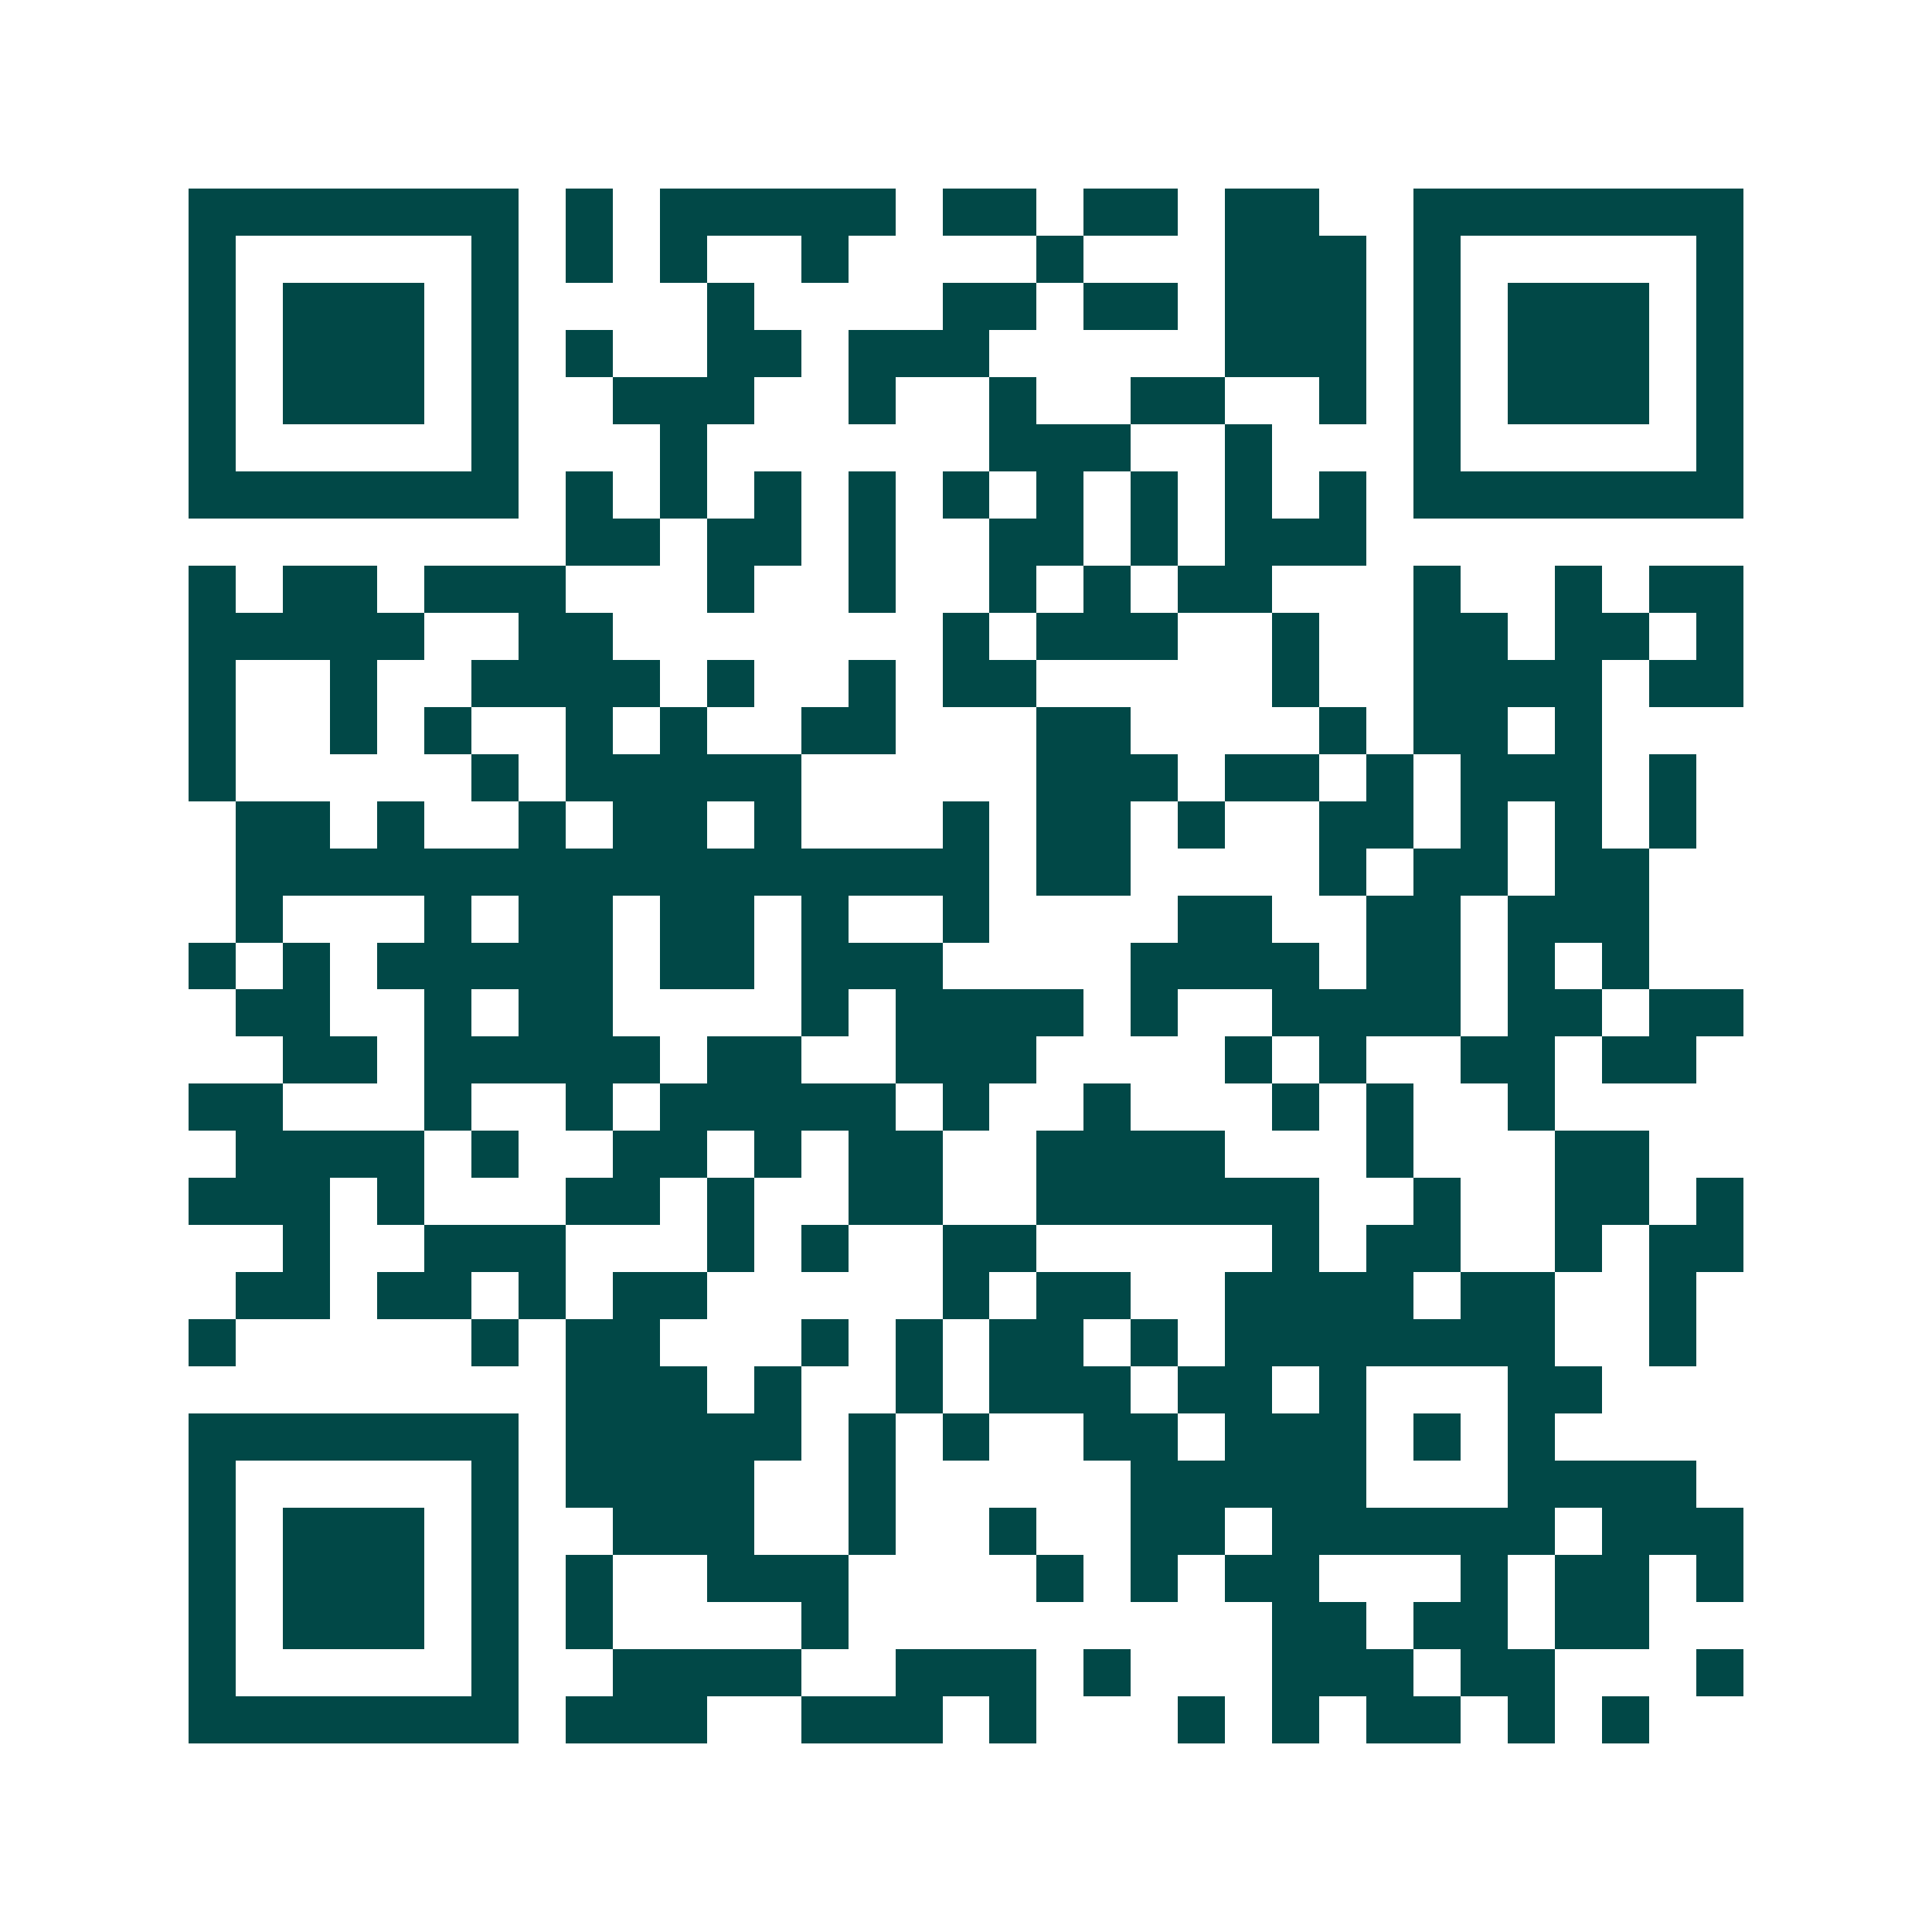 <svg xmlns="http://www.w3.org/2000/svg" width="200" height="200" viewBox="0 0 41 41" shape-rendering="crispEdges"><path fill="#ffffff" d="M0 0h41v41H0z"/><path stroke="#014847" d="M4 4.5h7m1 0h1m1 0h5m1 0h2m1 0h2m1 0h2m2 0h7M4 5.5h1m5 0h1m1 0h1m1 0h1m2 0h1m4 0h1m3 0h3m1 0h1m5 0h1M4 6.5h1m1 0h3m1 0h1m4 0h1m4 0h2m1 0h2m1 0h3m1 0h1m1 0h3m1 0h1M4 7.5h1m1 0h3m1 0h1m1 0h1m2 0h2m1 0h3m5 0h3m1 0h1m1 0h3m1 0h1M4 8.5h1m1 0h3m1 0h1m2 0h3m2 0h1m2 0h1m2 0h2m2 0h1m1 0h1m1 0h3m1 0h1M4 9.5h1m5 0h1m3 0h1m6 0h3m2 0h1m3 0h1m5 0h1M4 10.5h7m1 0h1m1 0h1m1 0h1m1 0h1m1 0h1m1 0h1m1 0h1m1 0h1m1 0h1m1 0h7M12 11.5h2m1 0h2m1 0h1m2 0h2m1 0h1m1 0h3M4 12.5h1m1 0h2m1 0h3m3 0h1m2 0h1m2 0h1m1 0h1m1 0h2m3 0h1m2 0h1m1 0h2M4 13.5h5m2 0h2m7 0h1m1 0h3m2 0h1m2 0h2m1 0h2m1 0h1M4 14.5h1m2 0h1m2 0h4m1 0h1m2 0h1m1 0h2m5 0h1m2 0h4m1 0h2M4 15.5h1m2 0h1m1 0h1m2 0h1m1 0h1m2 0h2m3 0h2m4 0h1m1 0h2m1 0h1M4 16.5h1m5 0h1m1 0h5m5 0h3m1 0h2m1 0h1m1 0h3m1 0h1M5 17.5h2m1 0h1m2 0h1m1 0h2m1 0h1m3 0h1m1 0h2m1 0h1m2 0h2m1 0h1m1 0h1m1 0h1M5 18.5h16m1 0h2m4 0h1m1 0h2m1 0h2M5 19.5h1m3 0h1m1 0h2m1 0h2m1 0h1m2 0h1m4 0h2m2 0h2m1 0h3M4 20.5h1m1 0h1m1 0h5m1 0h2m1 0h3m4 0h4m1 0h2m1 0h1m1 0h1M5 21.5h2m2 0h1m1 0h2m4 0h1m1 0h4m1 0h1m2 0h4m1 0h2m1 0h2M6 22.5h2m1 0h5m1 0h2m2 0h3m4 0h1m1 0h1m2 0h2m1 0h2M4 23.5h2m3 0h1m2 0h1m1 0h5m1 0h1m2 0h1m3 0h1m1 0h1m2 0h1M5 24.5h4m1 0h1m2 0h2m1 0h1m1 0h2m2 0h4m3 0h1m3 0h2M4 25.5h3m1 0h1m3 0h2m1 0h1m2 0h2m2 0h6m2 0h1m2 0h2m1 0h1M6 26.5h1m2 0h3m3 0h1m1 0h1m2 0h2m5 0h1m1 0h2m2 0h1m1 0h2M5 27.5h2m1 0h2m1 0h1m1 0h2m5 0h1m1 0h2m2 0h4m1 0h2m2 0h1M4 28.5h1m5 0h1m1 0h2m3 0h1m1 0h1m1 0h2m1 0h1m1 0h7m2 0h1M12 29.5h3m1 0h1m2 0h1m1 0h3m1 0h2m1 0h1m3 0h2M4 30.5h7m1 0h5m1 0h1m1 0h1m2 0h2m1 0h3m1 0h1m1 0h1M4 31.5h1m5 0h1m1 0h4m2 0h1m5 0h5m3 0h4M4 32.5h1m1 0h3m1 0h1m2 0h3m2 0h1m2 0h1m2 0h2m1 0h6m1 0h3M4 33.5h1m1 0h3m1 0h1m1 0h1m2 0h3m4 0h1m1 0h1m1 0h2m3 0h1m1 0h2m1 0h1M4 34.5h1m1 0h3m1 0h1m1 0h1m4 0h1m9 0h2m1 0h2m1 0h2M4 35.5h1m5 0h1m2 0h4m2 0h3m1 0h1m3 0h3m1 0h2m3 0h1M4 36.5h7m1 0h3m2 0h3m1 0h1m3 0h1m1 0h1m1 0h2m1 0h1m1 0h1"/></svg>
